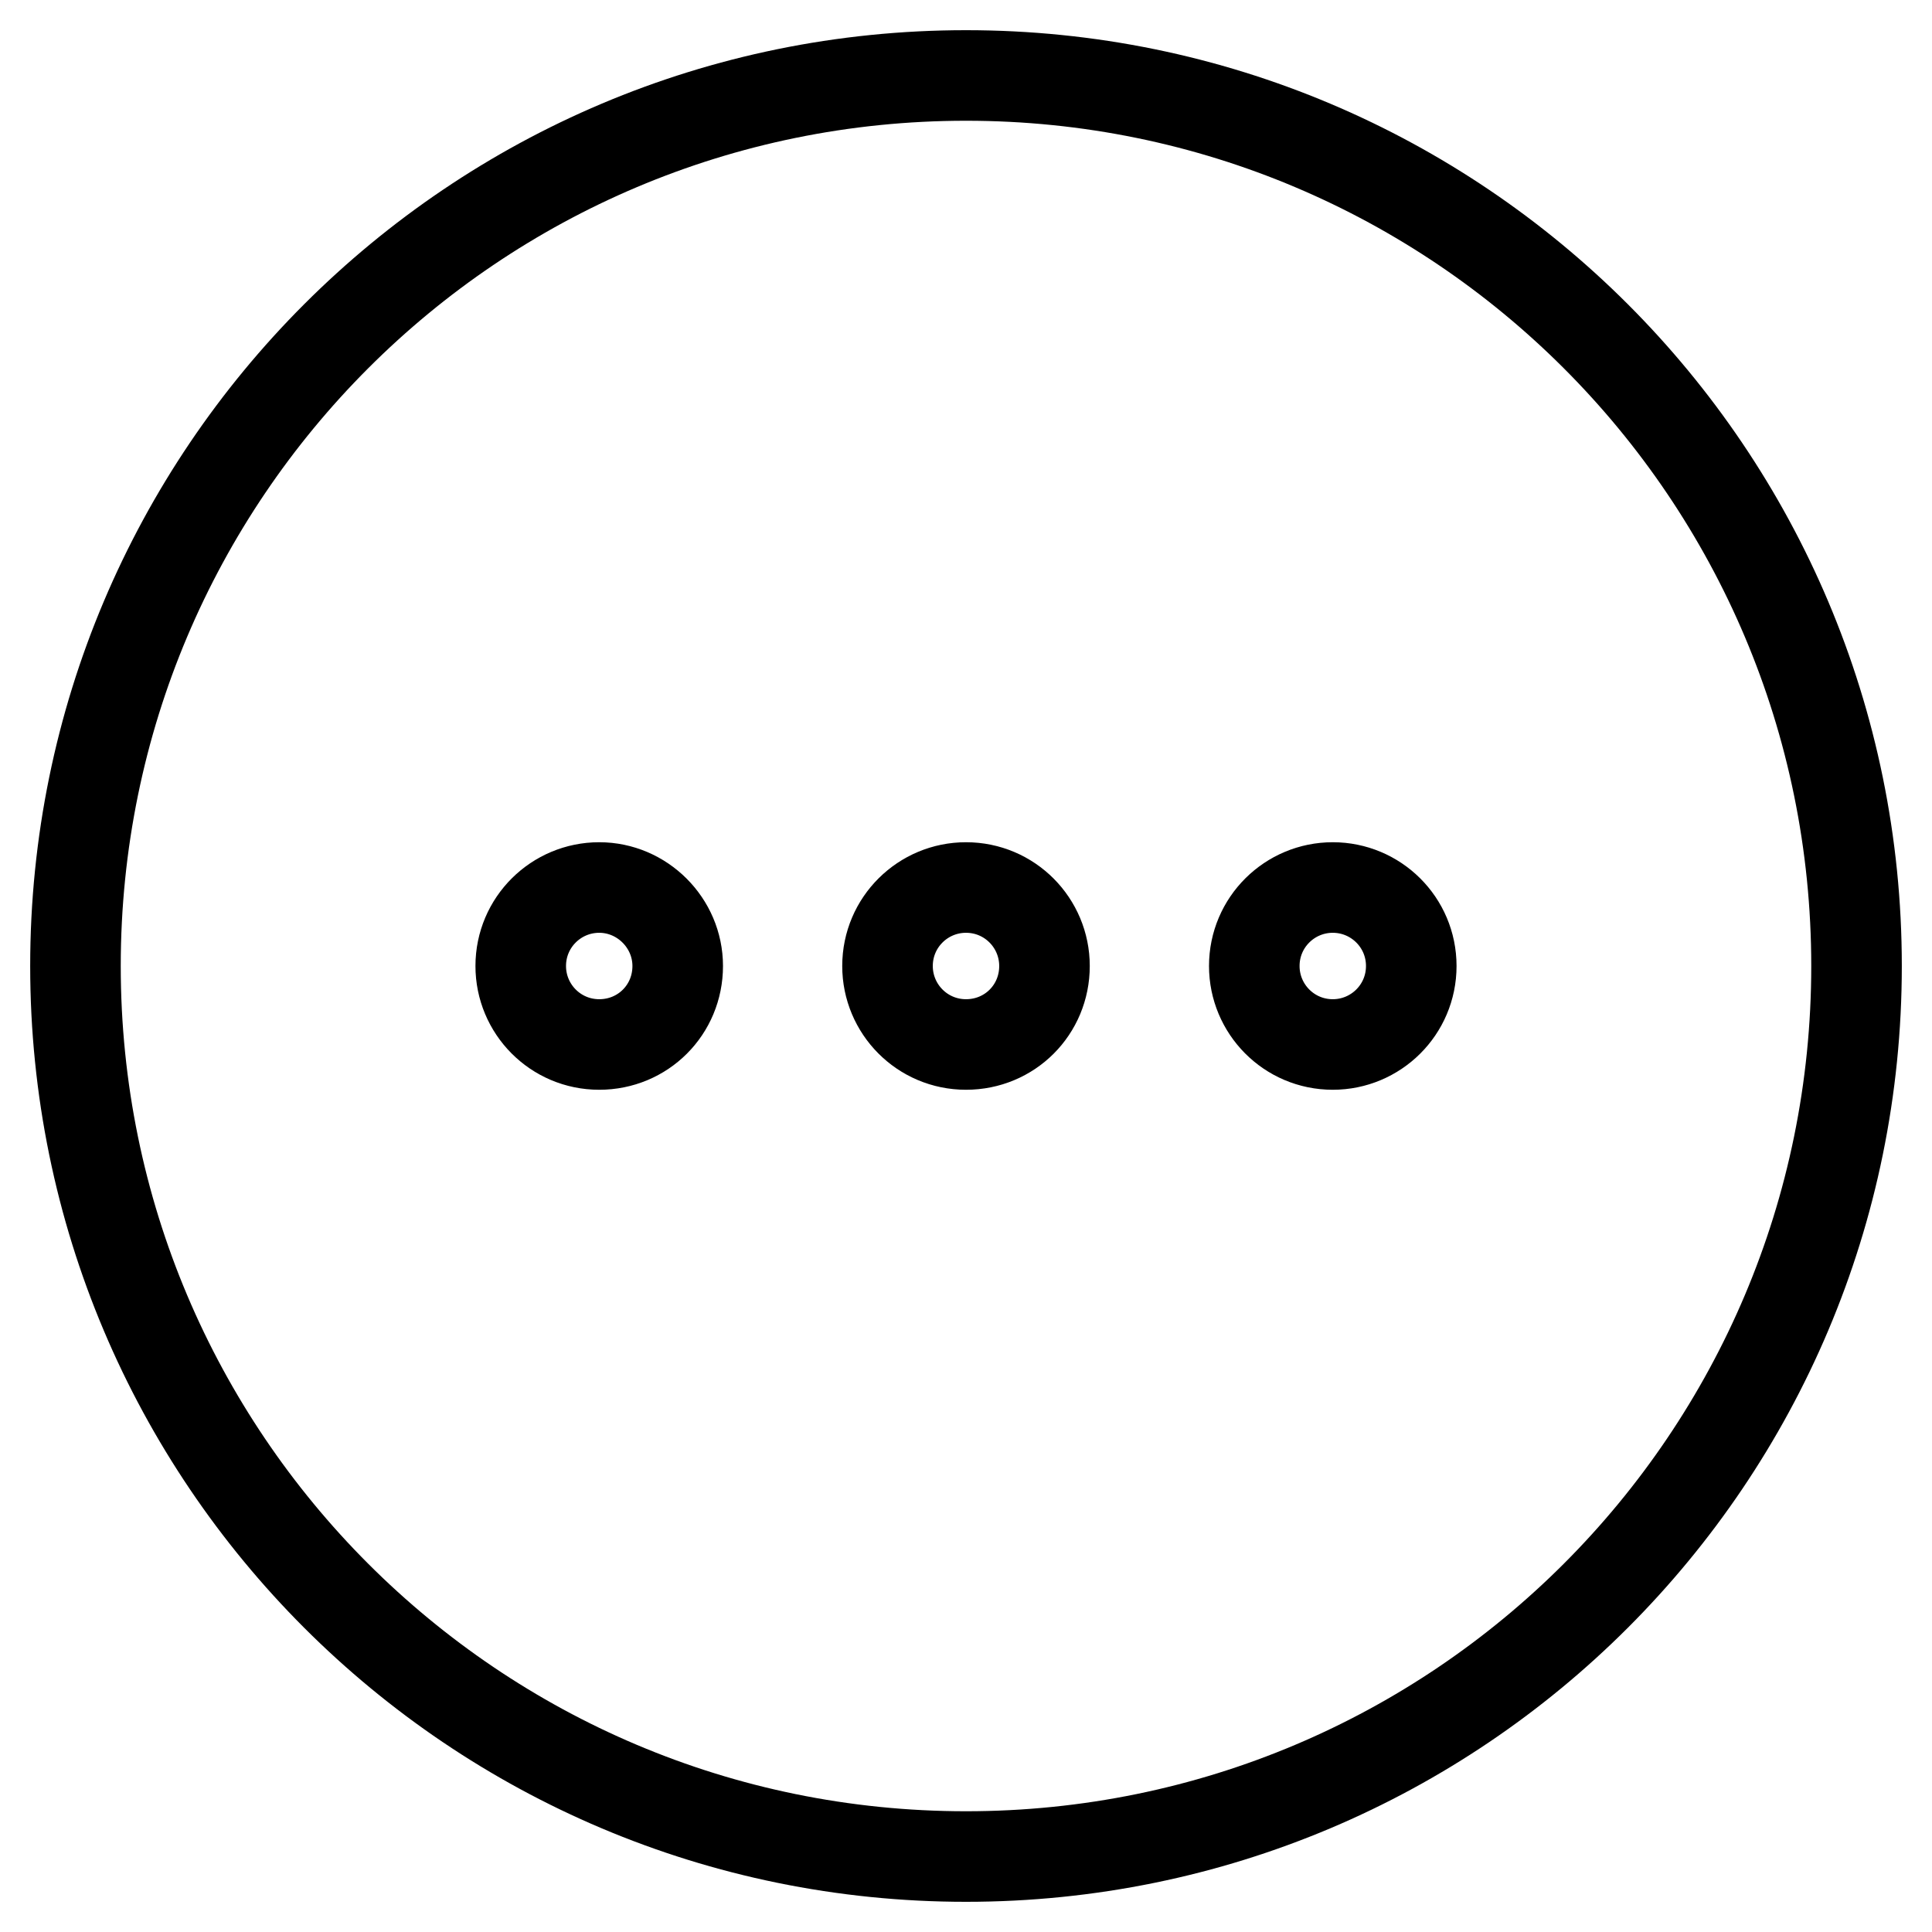 <?xml version="1.0" encoding="utf-8"?>
<!-- Svg Vector Icons : http://www.onlinewebfonts.com/icon -->
<!DOCTYPE svg PUBLIC "-//W3C//DTD SVG 1.1//EN" "http://www.w3.org/Graphics/SVG/1.1/DTD/svg11.dtd">
<svg version="1.1" xmlns="http://www.w3.org/2000/svg" xmlns:xlink="http://www.w3.org/1999/xlink" x="0px" y="0px" viewBox="0 0 256 256" enable-background="new 0 0 256 256" xml:space="preserve">
<g> <path stroke-width="12" fill-opacity="0" stroke="#000000"  d="M128,10C62.8,10,10,62.8,10,128s52.8,118,118,118s118-52.8,118-118S193.2,10,128,10z M79.4,138.4 c-5.8,0-10.4-4.7-10.4-10.4c0-5.8,4.7-10.4,10.4-10.4c5.7,0,10.4,4.7,10.4,10.4C89.8,133.8,85.2,138.4,79.4,138.4z M128,138.4 c-5.8,0-10.4-4.7-10.4-10.4c0-5.8,4.7-10.4,10.4-10.4c5.8,0,10.4,4.7,10.4,10.4C138.4,133.8,133.8,138.4,128,138.4z M176.6,138.4 c-5.8,0-10.4-4.7-10.4-10.4c0-5.8,4.7-10.4,10.4-10.4S187,122.2,187,128C187,133.8,182.3,138.4,176.6,138.4z"/></g>
</svg>